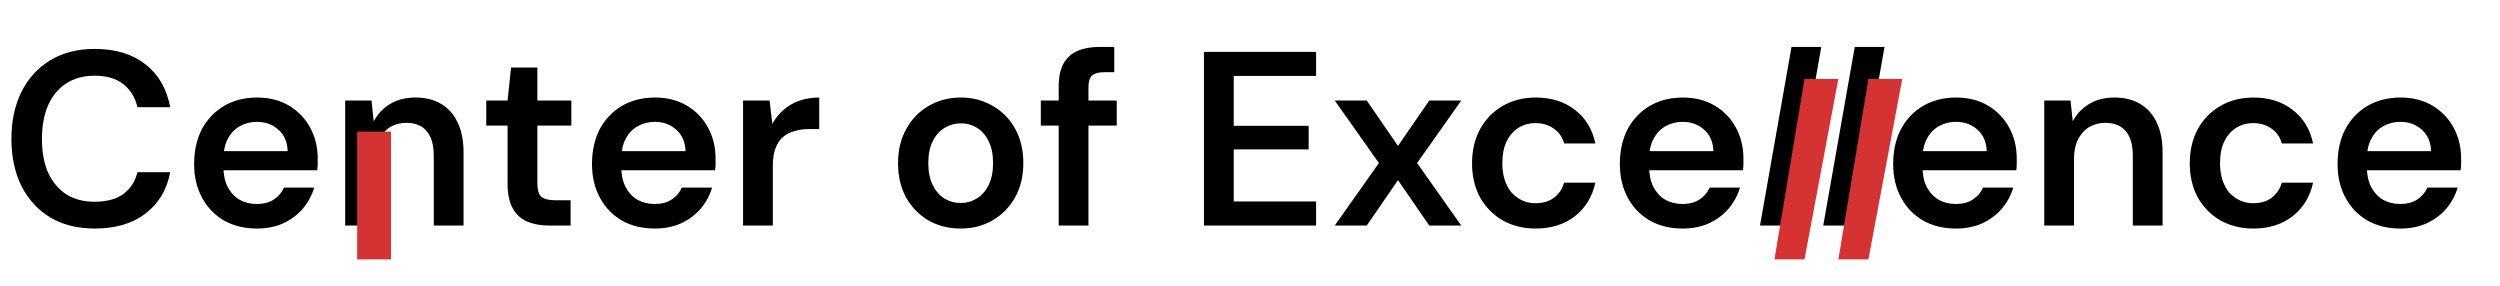 <svg width="665" height="76" viewBox="0 0 665 76" fill="none" xmlns="http://www.w3.org/2000/svg">
<path d="M25.212 60.792C20.636 60.792 16.676 59.802 13.332 57.822C10.032 55.798 7.48 53.004 5.676 49.44C3.916 45.832 3.036 41.674 3.036 36.966C3.036 32.214 3.916 28.056 5.676 24.492C7.48 20.884 10.032 18.068 13.332 16.044C16.676 14.02 20.636 13.008 25.212 13.008C30.712 13.008 35.2 14.372 38.676 17.1C42.152 19.784 44.352 23.59 45.276 28.518H36.564C35.948 25.922 34.694 23.876 32.802 22.38C30.91 20.884 28.358 20.136 25.146 20.136C22.242 20.136 19.734 20.818 17.622 22.182C15.554 23.502 13.948 25.438 12.804 27.99C11.704 30.498 11.154 33.49 11.154 36.966C11.154 40.442 11.704 43.434 12.804 45.942C13.948 48.406 15.554 50.32 17.622 51.684C19.734 53.004 22.242 53.664 25.146 53.664C28.358 53.664 30.91 52.982 32.802 51.618C34.694 50.21 35.948 48.274 36.564 45.81H45.276C44.396 50.474 42.196 54.148 38.676 56.832C35.2 59.472 30.712 60.792 25.212 60.792ZM68.338 60.792C65.038 60.792 62.134 60.088 59.626 58.68C57.118 57.228 55.16 55.204 53.752 52.608C52.344 50.012 51.64 47.02 51.64 43.632C51.64 40.112 52.322 37.032 53.686 34.392C55.094 31.752 57.052 29.684 59.56 28.188C62.112 26.692 65.06 25.944 68.404 25.944C71.66 25.944 74.498 26.67 76.918 28.122C79.338 29.574 81.208 31.532 82.528 33.996C83.848 36.416 84.508 39.144 84.508 42.18C84.508 42.62 84.508 43.104 84.508 43.632C84.508 44.16 84.464 44.71 84.376 45.282H57.316V40.2H76.522C76.434 37.78 75.62 35.888 74.08 34.524C72.54 33.116 70.626 32.412 68.338 32.412C66.71 32.412 65.214 32.786 63.85 33.534C62.486 34.282 61.408 35.404 60.616 36.9C59.824 38.352 59.428 40.2 59.428 42.444V44.358C59.428 46.426 59.802 48.208 60.55 49.704C61.342 51.2 62.398 52.344 63.718 53.136C65.082 53.884 66.6 54.258 68.272 54.258C70.12 54.258 71.638 53.862 72.826 53.07C74.058 52.278 74.96 51.222 75.532 49.902H83.584C82.968 51.97 81.956 53.84 80.548 55.512C79.14 57.14 77.402 58.438 75.334 59.406C73.266 60.33 70.934 60.792 68.338 60.792ZM91.82 60V26.736H98.816L99.41 32.28C100.422 30.344 101.874 28.804 103.766 27.66C105.658 26.516 107.902 25.944 110.498 25.944C113.182 25.944 115.47 26.516 117.362 27.66C119.254 28.76 120.706 30.388 121.718 32.544C122.774 34.7 123.302 37.384 123.302 40.596V60H115.382V41.322C115.382 38.55 114.766 36.416 113.534 34.92C112.302 33.424 110.476 32.676 108.056 32.676C106.472 32.676 105.042 33.05 103.766 33.798C102.534 34.546 101.544 35.646 100.796 37.098C100.092 38.506 99.74 40.222 99.74 42.246V60H91.82ZM146.106 60C143.862 60 141.904 59.648 140.232 58.944C138.604 58.24 137.328 57.074 136.404 55.446C135.48 53.818 135.018 51.618 135.018 48.846V33.402H129.342V26.736H135.018L135.942 17.958H142.938V26.736H151.98V33.402H142.938V48.846C142.938 50.518 143.29 51.684 143.994 52.344C144.742 52.96 145.974 53.268 147.69 53.268H151.782V60H146.106ZM174.17 60.792C170.87 60.792 167.966 60.088 165.458 58.68C162.95 57.228 160.992 55.204 159.584 52.608C158.176 50.012 157.472 47.02 157.472 43.632C157.472 40.112 158.154 37.032 159.518 34.392C160.926 31.752 162.884 29.684 165.392 28.188C167.944 26.692 170.892 25.944 174.236 25.944C177.492 25.944 180.33 26.67 182.75 28.122C185.17 29.574 187.04 31.532 188.36 33.996C189.68 36.416 190.34 39.144 190.34 42.18C190.34 42.62 190.34 43.104 190.34 43.632C190.34 44.16 190.296 44.71 190.208 45.282H163.148V40.2H182.354C182.266 37.78 181.452 35.888 179.912 34.524C178.372 33.116 176.458 32.412 174.17 32.412C172.542 32.412 171.046 32.786 169.682 33.534C168.318 34.282 167.24 35.404 166.448 36.9C165.656 38.352 165.26 40.2 165.26 42.444V44.358C165.26 46.426 165.634 48.208 166.382 49.704C167.174 51.2 168.23 52.344 169.55 53.136C170.914 53.884 172.432 54.258 174.104 54.258C175.952 54.258 177.47 53.862 178.658 53.07C179.89 52.278 180.792 51.222 181.364 49.902H189.416C188.8 51.97 187.788 53.84 186.38 55.512C184.972 57.14 183.234 58.438 181.166 59.406C179.098 60.33 176.766 60.792 174.17 60.792ZM197.652 60V26.736H204.714L205.44 32.94C206.232 31.488 207.222 30.256 208.41 29.244C209.598 28.188 210.984 27.374 212.568 26.802C214.196 26.23 215.978 25.944 217.914 25.944V34.326H215.142C213.822 34.326 212.568 34.502 211.38 34.854C210.192 35.162 209.158 35.69 208.278 36.438C207.442 37.142 206.782 38.132 206.298 39.408C205.814 40.64 205.572 42.202 205.572 44.094V60H197.652ZM255.508 60.792C252.34 60.792 249.48 60.066 246.928 58.614C244.42 57.118 242.44 55.072 240.988 52.476C239.58 49.836 238.876 46.822 238.876 43.434C238.876 39.958 239.602 36.922 241.054 34.326C242.506 31.686 244.486 29.64 246.994 28.188C249.546 26.692 252.406 25.944 255.574 25.944C258.742 25.944 261.58 26.692 264.088 28.188C266.64 29.64 268.62 31.664 270.028 34.26C271.48 36.856 272.206 39.892 272.206 43.368C272.206 46.844 271.48 49.88 270.028 52.476C268.576 55.072 266.574 57.118 264.022 58.614C261.514 60.066 258.676 60.792 255.508 60.792ZM255.508 53.994C257.092 53.994 258.522 53.598 259.798 52.806C261.118 52.014 262.174 50.826 262.966 49.242C263.758 47.658 264.154 45.7 264.154 43.368C264.154 41.036 263.758 39.1 262.966 37.56C262.218 35.976 261.184 34.788 259.864 33.996C258.588 33.204 257.158 32.808 255.574 32.808C254.034 32.808 252.604 33.204 251.284 33.996C249.964 34.788 248.908 35.976 248.116 37.56C247.324 39.1 246.928 41.036 246.928 43.368C246.928 45.7 247.324 47.658 248.116 49.242C248.908 50.826 249.942 52.014 251.218 52.806C252.538 53.598 253.968 53.994 255.508 53.994ZM281.609 60V23.106C281.609 20.554 282.027 18.508 282.863 16.968C283.743 15.384 284.997 14.24 286.625 13.536C288.253 12.832 290.189 12.48 292.433 12.48H296.393V19.212H293.621C292.169 19.212 291.113 19.52 290.453 20.136C289.837 20.708 289.529 21.72 289.529 23.172V60H281.609ZM276.857 33.402V26.736H297.053V33.402H276.857ZM320.249 60V13.8H350.081V20.202H328.169V33.468H348.101V39.738H328.169V53.598H350.081V60H320.249ZM355.039 60L366.787 43.368L355.039 26.736H363.553L371.869 38.814L380.185 26.736H388.699L376.951 43.368L388.699 60H380.185L371.869 47.922L363.553 60H355.039ZM408.462 60.792C405.206 60.792 402.28 60.066 399.684 58.614C397.132 57.118 395.13 55.072 393.678 52.476C392.27 49.836 391.566 46.844 391.566 43.5C391.566 40.024 392.27 36.988 393.678 34.392C395.13 31.752 397.132 29.684 399.684 28.188C402.28 26.692 405.228 25.944 408.528 25.944C412.664 25.944 416.14 27.044 418.956 29.244C421.772 31.4 423.576 34.37 424.368 38.154H416.052C415.612 36.482 414.688 35.162 413.28 34.194C411.916 33.226 410.288 32.742 408.396 32.742C406.768 32.742 405.272 33.16 403.908 33.996C402.588 34.832 401.532 36.042 400.74 37.626C399.992 39.21 399.618 41.124 399.618 43.368C399.618 45.084 399.838 46.602 400.278 47.922C400.718 49.242 401.334 50.364 402.126 51.288C402.962 52.168 403.908 52.85 404.964 53.334C406.02 53.818 407.164 54.06 408.396 54.06C409.672 54.06 410.816 53.862 411.828 53.466C412.884 53.026 413.764 52.388 414.468 51.552C415.216 50.716 415.744 49.726 416.052 48.582H424.368C423.576 52.278 421.772 55.248 418.956 57.492C416.14 59.692 412.642 60.792 408.462 60.792ZM447.58 60.792C444.28 60.792 441.376 60.088 438.868 58.68C436.36 57.228 434.402 55.204 432.994 52.608C431.586 50.012 430.882 47.02 430.882 43.632C430.882 40.112 431.564 37.032 432.928 34.392C434.336 31.752 436.294 29.684 438.802 28.188C441.354 26.692 444.302 25.944 447.646 25.944C450.902 25.944 453.74 26.67 456.16 28.122C458.58 29.574 460.45 31.532 461.77 33.996C463.09 36.416 463.75 39.144 463.75 42.18C463.75 42.62 463.75 43.104 463.75 43.632C463.75 44.16 463.706 44.71 463.618 45.282H436.558V40.2H455.764C455.676 37.78 454.862 35.888 453.322 34.524C451.782 33.116 449.868 32.412 447.58 32.412C445.952 32.412 444.456 32.786 443.092 33.534C441.728 34.282 440.65 35.404 439.858 36.9C439.066 38.352 438.67 40.2 438.67 42.444V44.358C438.67 46.426 439.044 48.208 439.792 49.704C440.584 51.2 441.64 52.344 442.96 53.136C444.324 53.884 445.842 54.258 447.514 54.258C449.362 54.258 450.88 53.862 452.068 53.07C453.3 52.278 454.202 51.222 454.774 49.902H462.826C462.21 51.97 461.198 53.84 459.79 55.512C458.382 57.14 456.644 58.438 454.576 59.406C452.508 60.33 450.176 60.792 447.58 60.792ZM468.159 60L476.541 12.48H484.461L476.079 60H468.159ZM484.981 60L493.363 12.48H501.283L492.901 60H484.981ZM520.283 60.792C516.983 60.792 514.079 60.088 511.571 58.68C509.063 57.228 507.105 55.204 505.697 52.608C504.289 50.012 503.585 47.02 503.585 43.632C503.585 40.112 504.267 37.032 505.631 34.392C507.039 31.752 508.997 29.684 511.505 28.188C514.057 26.692 517.005 25.944 520.349 25.944C523.605 25.944 526.443 26.67 528.863 28.122C531.283 29.574 533.153 31.532 534.473 33.996C535.793 36.416 536.453 39.144 536.453 42.18C536.453 42.62 536.453 43.104 536.453 43.632C536.453 44.16 536.409 44.71 536.321 45.282H509.261V40.2H528.467C528.379 37.78 527.565 35.888 526.025 34.524C524.485 33.116 522.571 32.412 520.283 32.412C518.655 32.412 517.159 32.786 515.795 33.534C514.431 34.282 513.353 35.404 512.561 36.9C511.769 38.352 511.373 40.2 511.373 42.444V44.358C511.373 46.426 511.747 48.208 512.495 49.704C513.287 51.2 514.343 52.344 515.663 53.136C517.027 53.884 518.545 54.258 520.217 54.258C522.065 54.258 523.583 53.862 524.771 53.07C526.003 52.278 526.905 51.222 527.477 49.902H535.529C534.913 51.97 533.901 53.84 532.493 55.512C531.085 57.14 529.347 58.438 527.279 59.406C525.211 60.33 522.879 60.792 520.283 60.792ZM543.766 60V26.736H550.762L551.356 32.28C552.368 30.344 553.82 28.804 555.712 27.66C557.604 26.516 559.848 25.944 562.444 25.944C565.128 25.944 567.416 26.516 569.308 27.66C571.2 28.76 572.652 30.388 573.664 32.544C574.72 34.7 575.248 37.384 575.248 40.596V60H567.328V41.322C567.328 38.55 566.712 36.416 565.48 34.92C564.248 33.424 562.422 32.676 560.002 32.676C558.418 32.676 556.988 33.05 555.712 33.798C554.48 34.546 553.49 35.646 552.742 37.098C552.038 38.506 551.686 40.222 551.686 42.246V60H543.766ZM599.372 60.792C596.116 60.792 593.19 60.066 590.594 58.614C588.042 57.118 586.04 55.072 584.588 52.476C583.18 49.836 582.476 46.844 582.476 43.5C582.476 40.024 583.18 36.988 584.588 34.392C586.04 31.752 588.042 29.684 590.594 28.188C593.19 26.692 596.138 25.944 599.438 25.944C603.574 25.944 607.05 27.044 609.866 29.244C612.682 31.4 614.486 34.37 615.278 38.154H606.962C606.522 36.482 605.598 35.162 604.19 34.194C602.826 33.226 601.198 32.742 599.306 32.742C597.678 32.742 596.182 33.16 594.818 33.996C593.498 34.832 592.442 36.042 591.65 37.626C590.902 39.21 590.528 41.124 590.528 43.368C590.528 45.084 590.748 46.602 591.188 47.922C591.628 49.242 592.244 50.364 593.036 51.288C593.872 52.168 594.818 52.85 595.874 53.334C596.93 53.818 598.074 54.06 599.306 54.06C600.582 54.06 601.726 53.862 602.738 53.466C603.794 53.026 604.674 52.388 605.378 51.552C606.126 50.716 606.654 49.726 606.962 48.582H615.278C614.486 52.278 612.682 55.248 609.866 57.492C607.05 59.692 603.552 60.792 599.372 60.792ZM638.49 60.792C635.19 60.792 632.286 60.088 629.778 58.68C627.27 57.228 625.312 55.204 623.904 52.608C622.496 50.012 621.792 47.02 621.792 43.632C621.792 40.112 622.474 37.032 623.838 34.392C625.246 31.752 627.204 29.684 629.712 28.188C632.264 26.692 635.212 25.944 638.556 25.944C641.812 25.944 644.65 26.67 647.07 28.122C649.49 29.574 651.36 31.532 652.68 33.996C654 36.416 654.66 39.144 654.66 42.18C654.66 42.62 654.66 43.104 654.66 43.632C654.66 44.16 654.616 44.71 654.528 45.282H627.468V40.2H646.674C646.586 37.78 645.772 35.888 644.232 34.524C642.692 33.116 640.778 32.412 638.49 32.412C636.862 32.412 635.366 32.786 634.002 33.534C632.638 34.282 631.56 35.404 630.768 36.9C629.976 38.352 629.58 40.2 629.58 42.444V44.358C629.58 46.426 629.954 48.208 630.702 49.704C631.494 51.2 632.55 52.344 633.87 53.136C635.234 53.884 636.752 54.258 638.424 54.258C640.272 54.258 641.79 53.862 642.978 53.07C644.21 52.278 645.112 51.222 645.684 49.902H653.736C653.12 51.97 652.108 53.84 650.7 55.512C649.292 57.14 647.554 58.438 645.486 59.406C643.418 60.33 641.086 60.792 638.49 60.792Z" fill="black"/>
<g filter="url(#filter0_d_163_91)">
<path d="M91 26H100V60H91V26Z" fill="#D53333"/>
</g>
<g filter="url(#filter1_d_163_91)">
<path d="M493 12H502L493 60H485L493 12Z" fill="#D53333"/>
</g>
<g filter="url(#filter2_d_163_91)">
<path d="M476 12H485L476 60H468L476 12Z" fill="#D53333"/>
</g>
<defs>
<filter id="filter0_d_163_91" x="88" y="26" width="23" height="50" filterUnits="userSpaceOnUse" color-interpolation-filters="sRGB">
<feFlood flood-opacity="0" result="BackgroundImageFix"/>
<feColorMatrix in="SourceAlpha" type="matrix" values="0 0 0 0 0 0 0 0 0 0 0 0 0 0 0 0 0 0 127 0" result="hardAlpha"/>
<feOffset dx="4" dy="9"/>
<feGaussianBlur stdDeviation="3.5"/>
<feComposite in2="hardAlpha" operator="out"/>
<feColorMatrix type="matrix" values="0 0 0 0 0 0 0 0 0 0 0 0 0 0 0 0 0 0 0.25 0"/>
<feBlend mode="normal" in2="BackgroundImageFix" result="effect1_dropShadow_163_91"/>
<feBlend mode="normal" in="SourceGraphic" in2="effect1_dropShadow_163_91" result="shape"/>
</filter>
<filter id="filter1_d_163_91" x="482" y="12" width="31" height="64" filterUnits="userSpaceOnUse" color-interpolation-filters="sRGB">
<feFlood flood-opacity="0" result="BackgroundImageFix"/>
<feColorMatrix in="SourceAlpha" type="matrix" values="0 0 0 0 0 0 0 0 0 0 0 0 0 0 0 0 0 0 127 0" result="hardAlpha"/>
<feOffset dx="4" dy="9"/>
<feGaussianBlur stdDeviation="3.5"/>
<feComposite in2="hardAlpha" operator="out"/>
<feColorMatrix type="matrix" values="0 0 0 0 0 0 0 0 0 0 0 0 0 0 0 0 0 0 0.25 0"/>
<feBlend mode="normal" in2="BackgroundImageFix" result="effect1_dropShadow_163_91"/>
<feBlend mode="normal" in="SourceGraphic" in2="effect1_dropShadow_163_91" result="shape"/>
</filter>
<filter id="filter2_d_163_91" x="465" y="12" width="31" height="64" filterUnits="userSpaceOnUse" color-interpolation-filters="sRGB">
<feFlood flood-opacity="0" result="BackgroundImageFix"/>
<feColorMatrix in="SourceAlpha" type="matrix" values="0 0 0 0 0 0 0 0 0 0 0 0 0 0 0 0 0 0 127 0" result="hardAlpha"/>
<feOffset dx="4" dy="9"/>
<feGaussianBlur stdDeviation="3.5"/>
<feComposite in2="hardAlpha" operator="out"/>
<feColorMatrix type="matrix" values="0 0 0 0 0 0 0 0 0 0 0 0 0 0 0 0 0 0 0.25 0"/>
<feBlend mode="normal" in2="BackgroundImageFix" result="effect1_dropShadow_163_91"/>
<feBlend mode="normal" in="SourceGraphic" in2="effect1_dropShadow_163_91" result="shape"/>
</filter>
</defs>
</svg>
